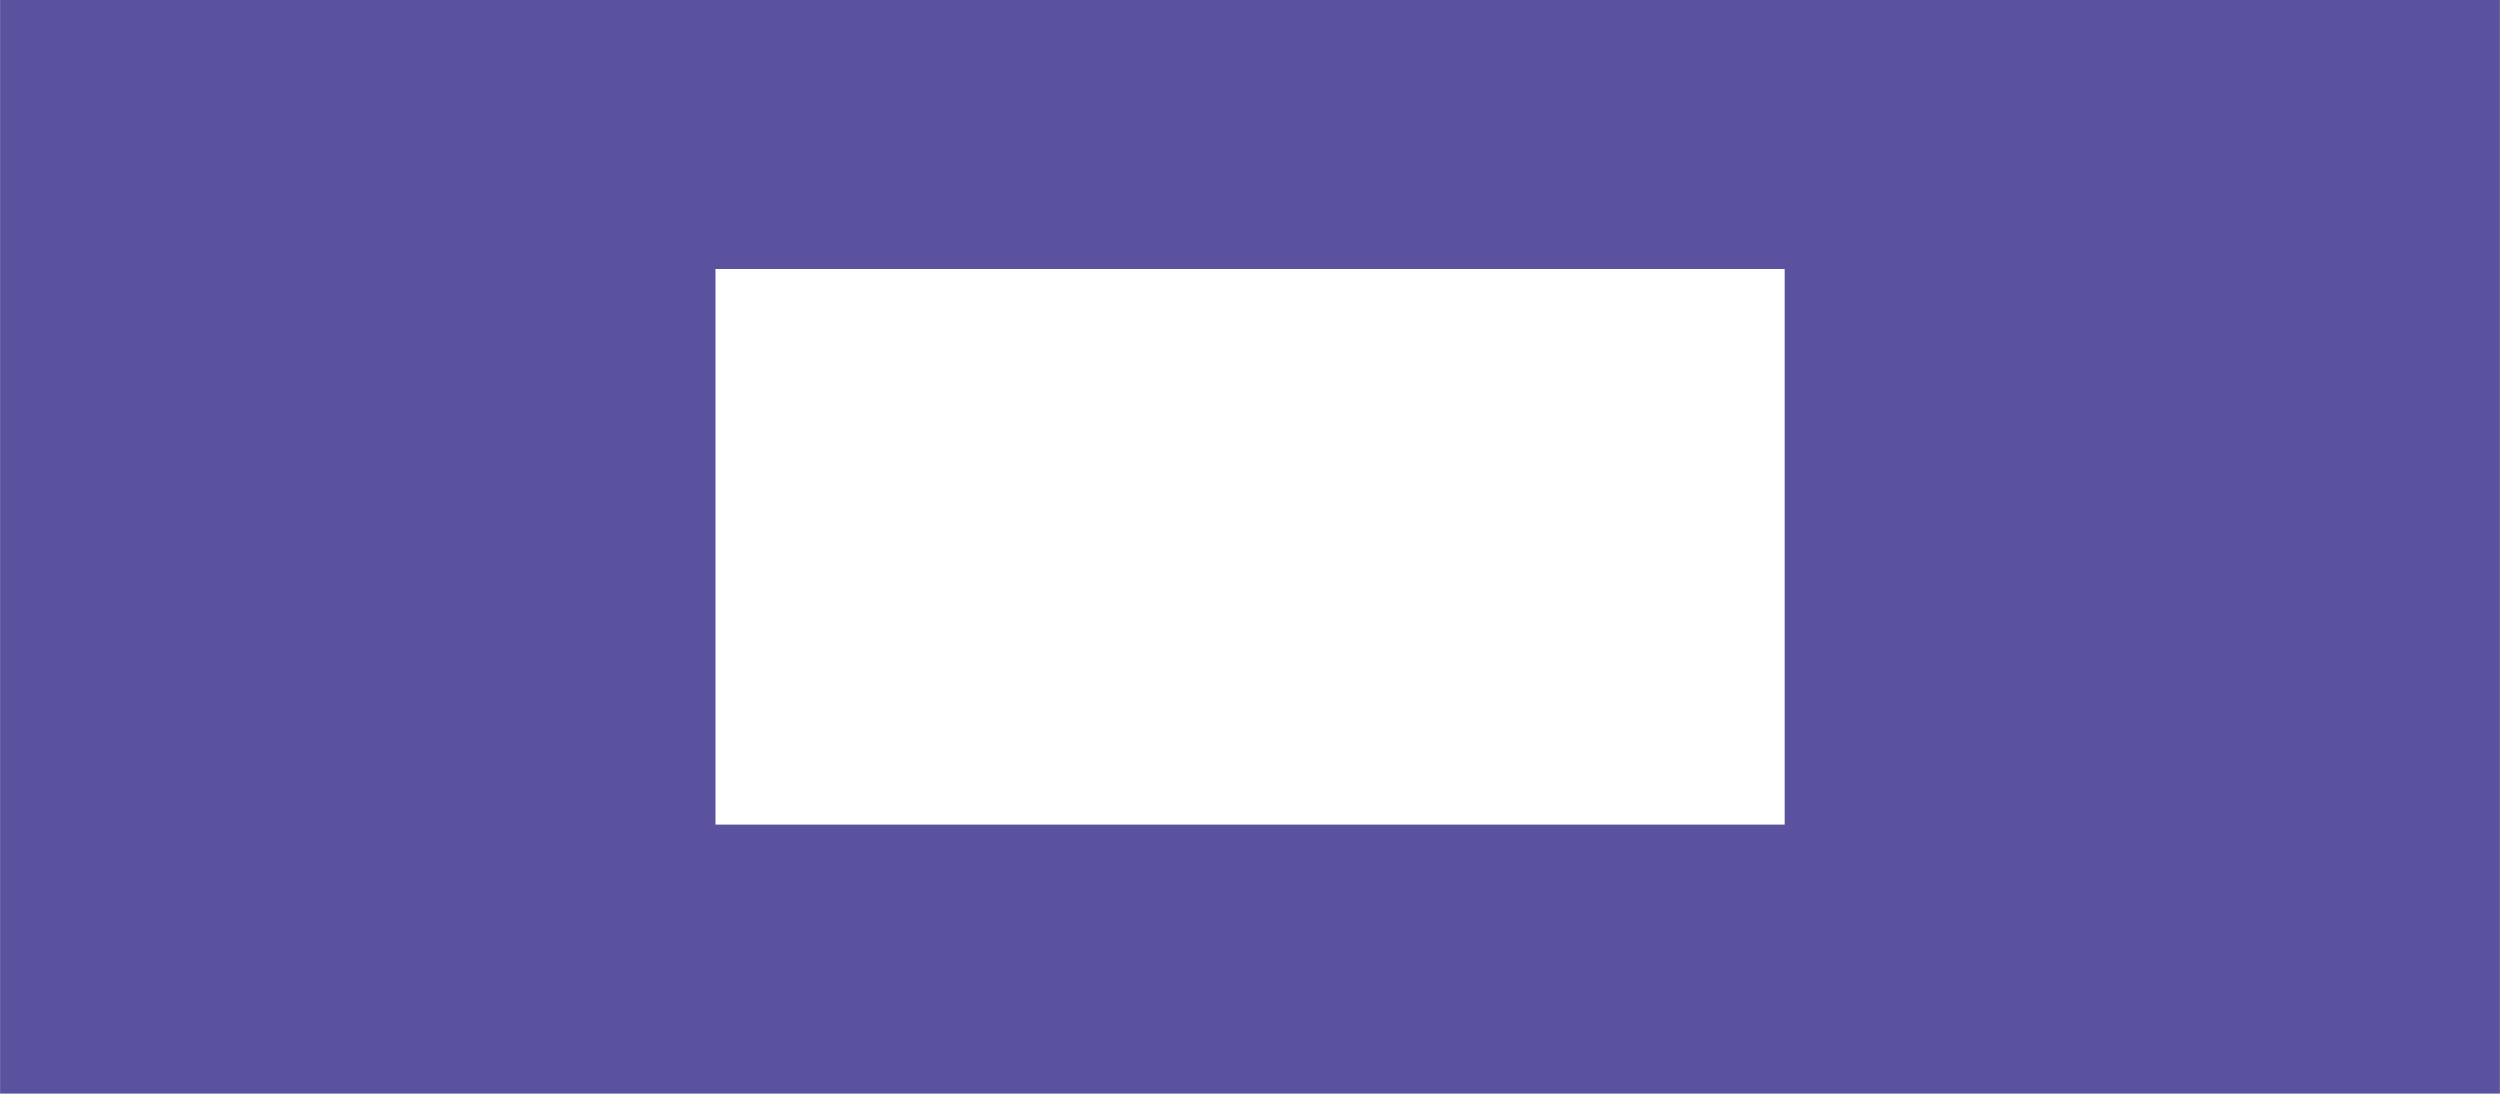 <?xml version="1.0" encoding="UTF-8"?> <!-- Creator: CorelDRAW 2020 (64-Bit) --> <svg xmlns="http://www.w3.org/2000/svg" xmlns:xlink="http://www.w3.org/1999/xlink" xmlns:xodm="http://www.corel.com/coreldraw/odm/2003" xml:space="preserve" width="22.065mm" height="9.652mm" style="shape-rendering:geometricPrecision; text-rendering:geometricPrecision; image-rendering:optimizeQuality; fill-rule:evenodd; clip-rule:evenodd" viewBox="0 0 163.92 71.71"> <defs> <style type="text/css"> <![CDATA[ .fil0 {fill:#5A519F} ]]> </style> </defs> <g id="Слой_x0020_1">  <path class="fil0" d="M-0 0l163.92 0 0 71.71 -163.92 0 0 -71.71zm46.91 17.64l70.11 0 0 36.43 -70.11 0 0 -36.43z"></path> </g> </svg> 